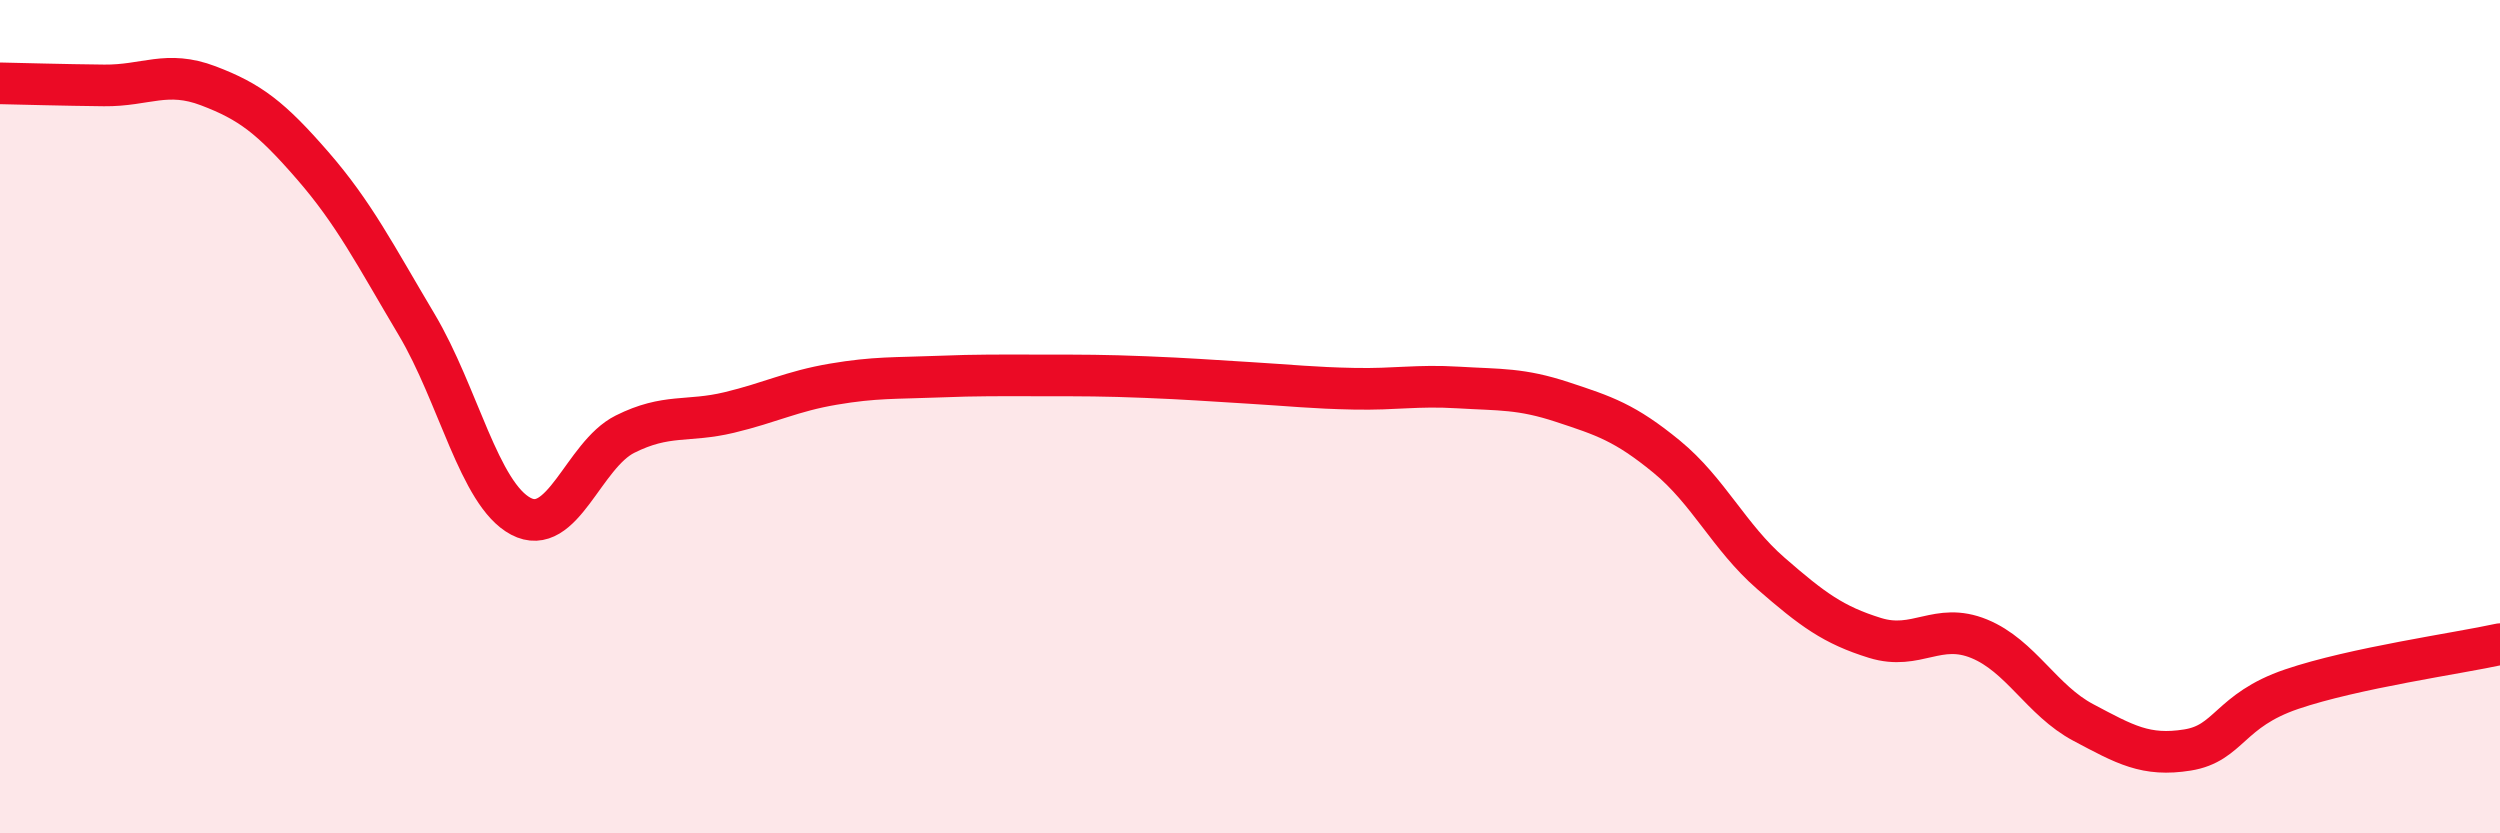 
    <svg width="60" height="20" viewBox="0 0 60 20" xmlns="http://www.w3.org/2000/svg">
      <path
        d="M 0,2 C 0.5,2.01 1.5,2.04 2.5,2.05 C 3.5,2.06 4,1.68 5,2.06 C 6,2.44 6.5,2.82 7.5,3.97 C 8.5,5.12 9,6.11 10,7.79 C 11,9.47 11.5,11.86 12.5,12.39 C 13.5,12.92 14,10.92 15,10.42 C 16,9.92 16.5,10.14 17.5,9.9 C 18.5,9.66 19,9.39 20,9.22 C 21,9.05 21.5,9.08 22.5,9.04 C 23.5,9 24,9.01 25,9.01 C 26,9.01 26.5,9.01 27.5,9.05 C 28.5,9.09 29,9.13 30,9.19 C 31,9.25 31.5,9.31 32.5,9.33 C 33.5,9.35 34,9.24 35,9.3 C 36,9.36 36.5,9.32 37.5,9.65 C 38.5,9.98 39,10.14 40,10.96 C 41,11.78 41.5,12.89 42.5,13.76 C 43.5,14.63 44,15 45,15.31 C 46,15.62 46.5,14.92 47.5,15.33 C 48.5,15.74 49,16.81 50,17.34 C 51,17.87 51.5,18.16 52.5,18 C 53.5,17.84 53.5,17.05 55,16.54 C 56.5,16.03 59,15.68 60,15.46L60 20L0 20Z"
        fill="#EB0A25"
        opacity="0.1"
        stroke-linecap="round"
        stroke-linejoin="round"
      />
      <path
        d="M 0,2 C 0.5,2.01 1.5,2.04 2.5,2.05 C 3.5,2.06 4,1.68 5,2.06 C 6,2.44 6.5,2.82 7.5,3.97 C 8.5,5.12 9,6.11 10,7.79 C 11,9.47 11.5,11.86 12.5,12.39 C 13.5,12.92 14,10.92 15,10.42 C 16,9.92 16.5,10.14 17.5,9.9 C 18.5,9.66 19,9.39 20,9.22 C 21,9.05 21.5,9.08 22.5,9.04 C 23.5,9 24,9.01 25,9.01 C 26,9.01 26.5,9.01 27.5,9.05 C 28.5,9.09 29,9.13 30,9.19 C 31,9.25 31.5,9.31 32.5,9.33 C 33.5,9.35 34,9.24 35,9.3 C 36,9.36 36.5,9.32 37.5,9.65 C 38.5,9.98 39,10.14 40,10.96 C 41,11.78 41.5,12.89 42.5,13.76 C 43.5,14.63 44,15 45,15.31 C 46,15.62 46.5,14.92 47.5,15.33 C 48.5,15.74 49,16.81 50,17.34 C 51,17.87 51.5,18.16 52.5,18 C 53.5,17.84 53.5,17.05 55,16.54 C 56.5,16.03 59,15.68 60,15.46"
        stroke="#EB0A25"
        stroke-width="1"
        fill="none"
        stroke-linecap="round"
        stroke-linejoin="round"
      />
    </svg>
  